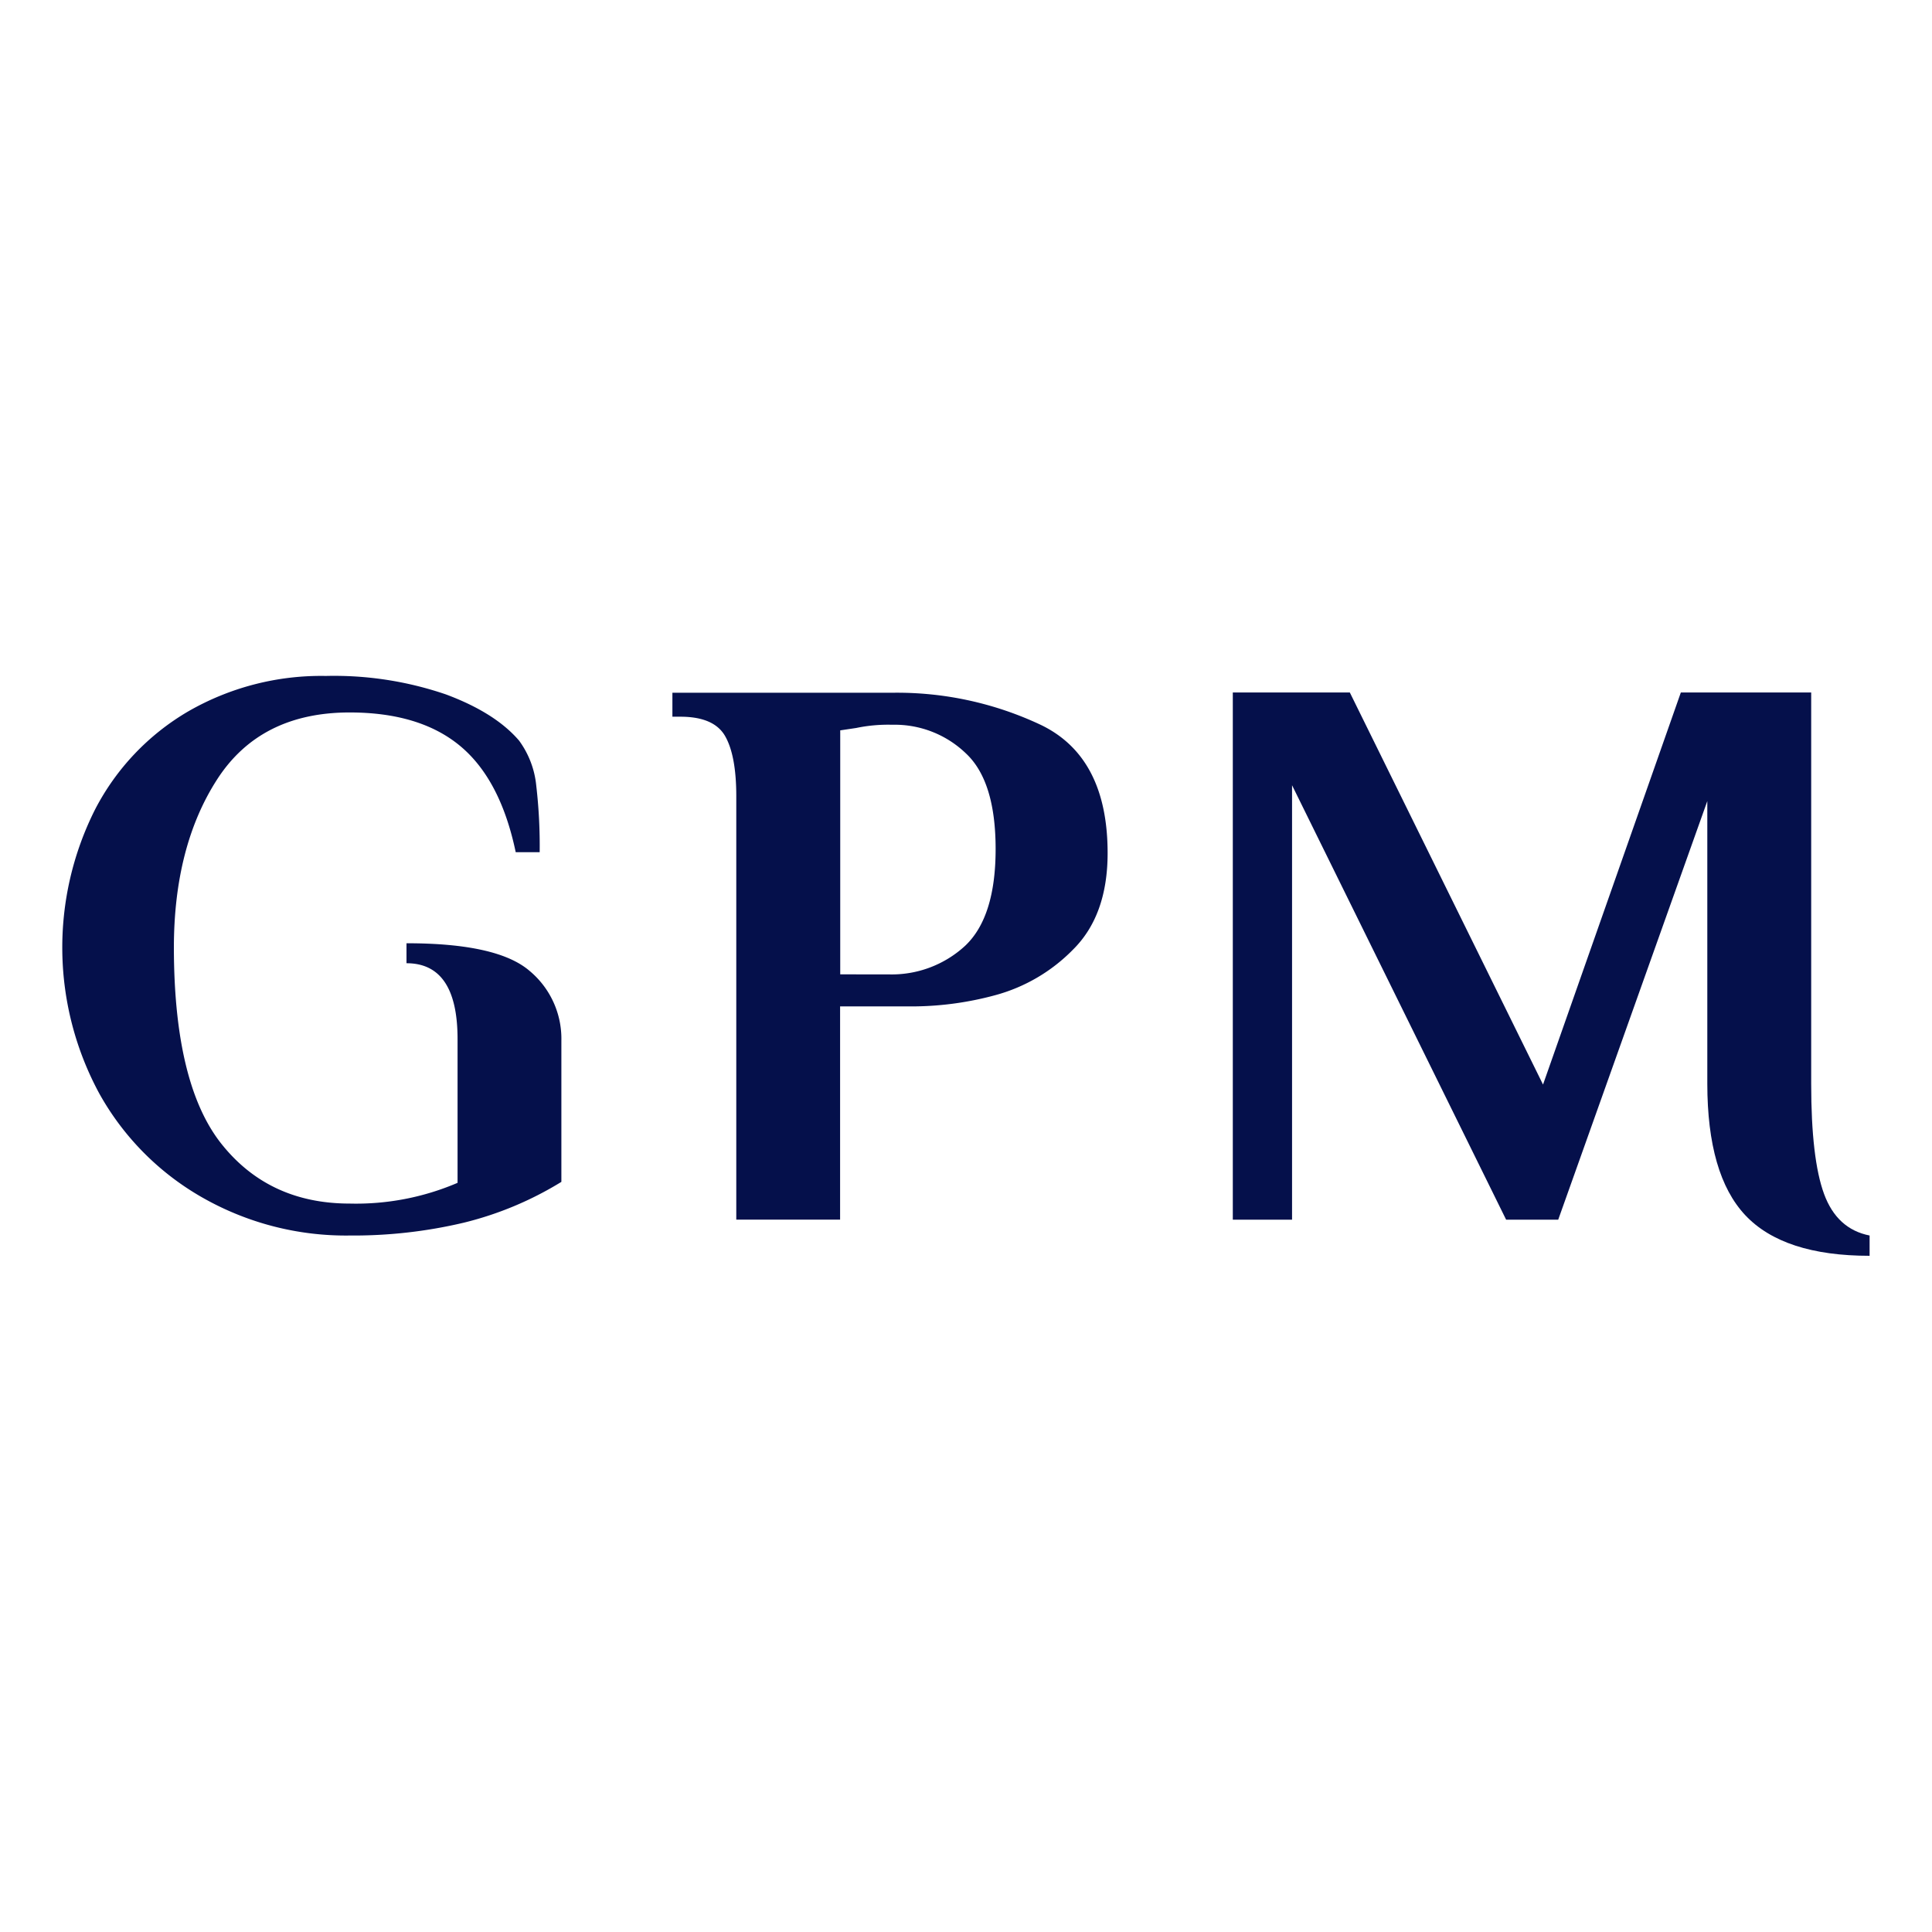 <?xml version="1.0" encoding="UTF-8"?> <svg xmlns="http://www.w3.org/2000/svg" id="Layer_1" data-name="Layer 1" width="300" height="300" viewBox="0 0 300 300"><defs><style> .cls-1 { fill:#ffffff; }@media (prefers-color-scheme: dark) { .cls-1 { fill:#05104b; } } .cls-2 { fill:#05104b; }@media (prefers-color-scheme: dark) { .cls-2 { fill:#ffffff; } } </style></defs><rect class="cls-1" width="300" height="300"></rect><g><path class="cls-2" d="M114.33,123.65q0-6.33-1.74-9.36c-1.15-2-3.47-3-6.94-3h-1.24v-3.72h34.1a52.32,52.32,0,0,1,23.13,5q10.35,5,10.35,19.9,0,9.68-5.39,15a26.64,26.64,0,0,1-12.09,7.07,49.62,49.62,0,0,1-12.28,1.73H130.45v33.11H114.33Zm23.56,27.65a16.81,16.81,0,0,0,12-4.46q4.71-4.47,4.71-15T150,117a15.94,15.94,0,0,0-11.47-4.46,24.21,24.21,0,0,0-5.58.5l-2.48.37V151.3Z"></path><path class="cls-2" d="M271,188.69q-5.88-6.27-5.89-20.4v-43.9l-23.15,65h-8.09l-33.24-67.46v67.46h-9.2V107.53H209.6l30,60.88L261,107.53h20.24v60.76q0,11.66,2,17.11t7.07,6.45V195Q276.93,195,271,188.69Z"></path><path class="cls-2" d="M82.21,150.74q-5-4.28-19.09-4.27v3.1q7.93,0,7.93,11.78v22.32a40,40,0,0,1-16.74,3.22q-12.53,0-19.9-9.24T27,147.21q0-15.75,6.7-26.16t20.58-10.42q10.92,0,17.18,5.21t8.62,16.49h3.72A80.48,80.48,0,0,0,83.27,122a14.14,14.14,0,0,0-2.67-7q-3.72-4.34-11.41-7.19a53.65,53.65,0,0,0-18.6-2.85,41.36,41.36,0,0,0-21.39,5.52A37.69,37.69,0,0,0,14.76,125.7a47.62,47.62,0,0,0,.68,44.14,42.13,42.13,0,0,0,16,16.12,45,45,0,0,0,22.87,5.89,74.4,74.4,0,0,0,17.74-2,52.91,52.91,0,0,0,15.12-6.33V161.59A13.71,13.71,0,0,0,82.21,150.74Z"></path></g></svg> 